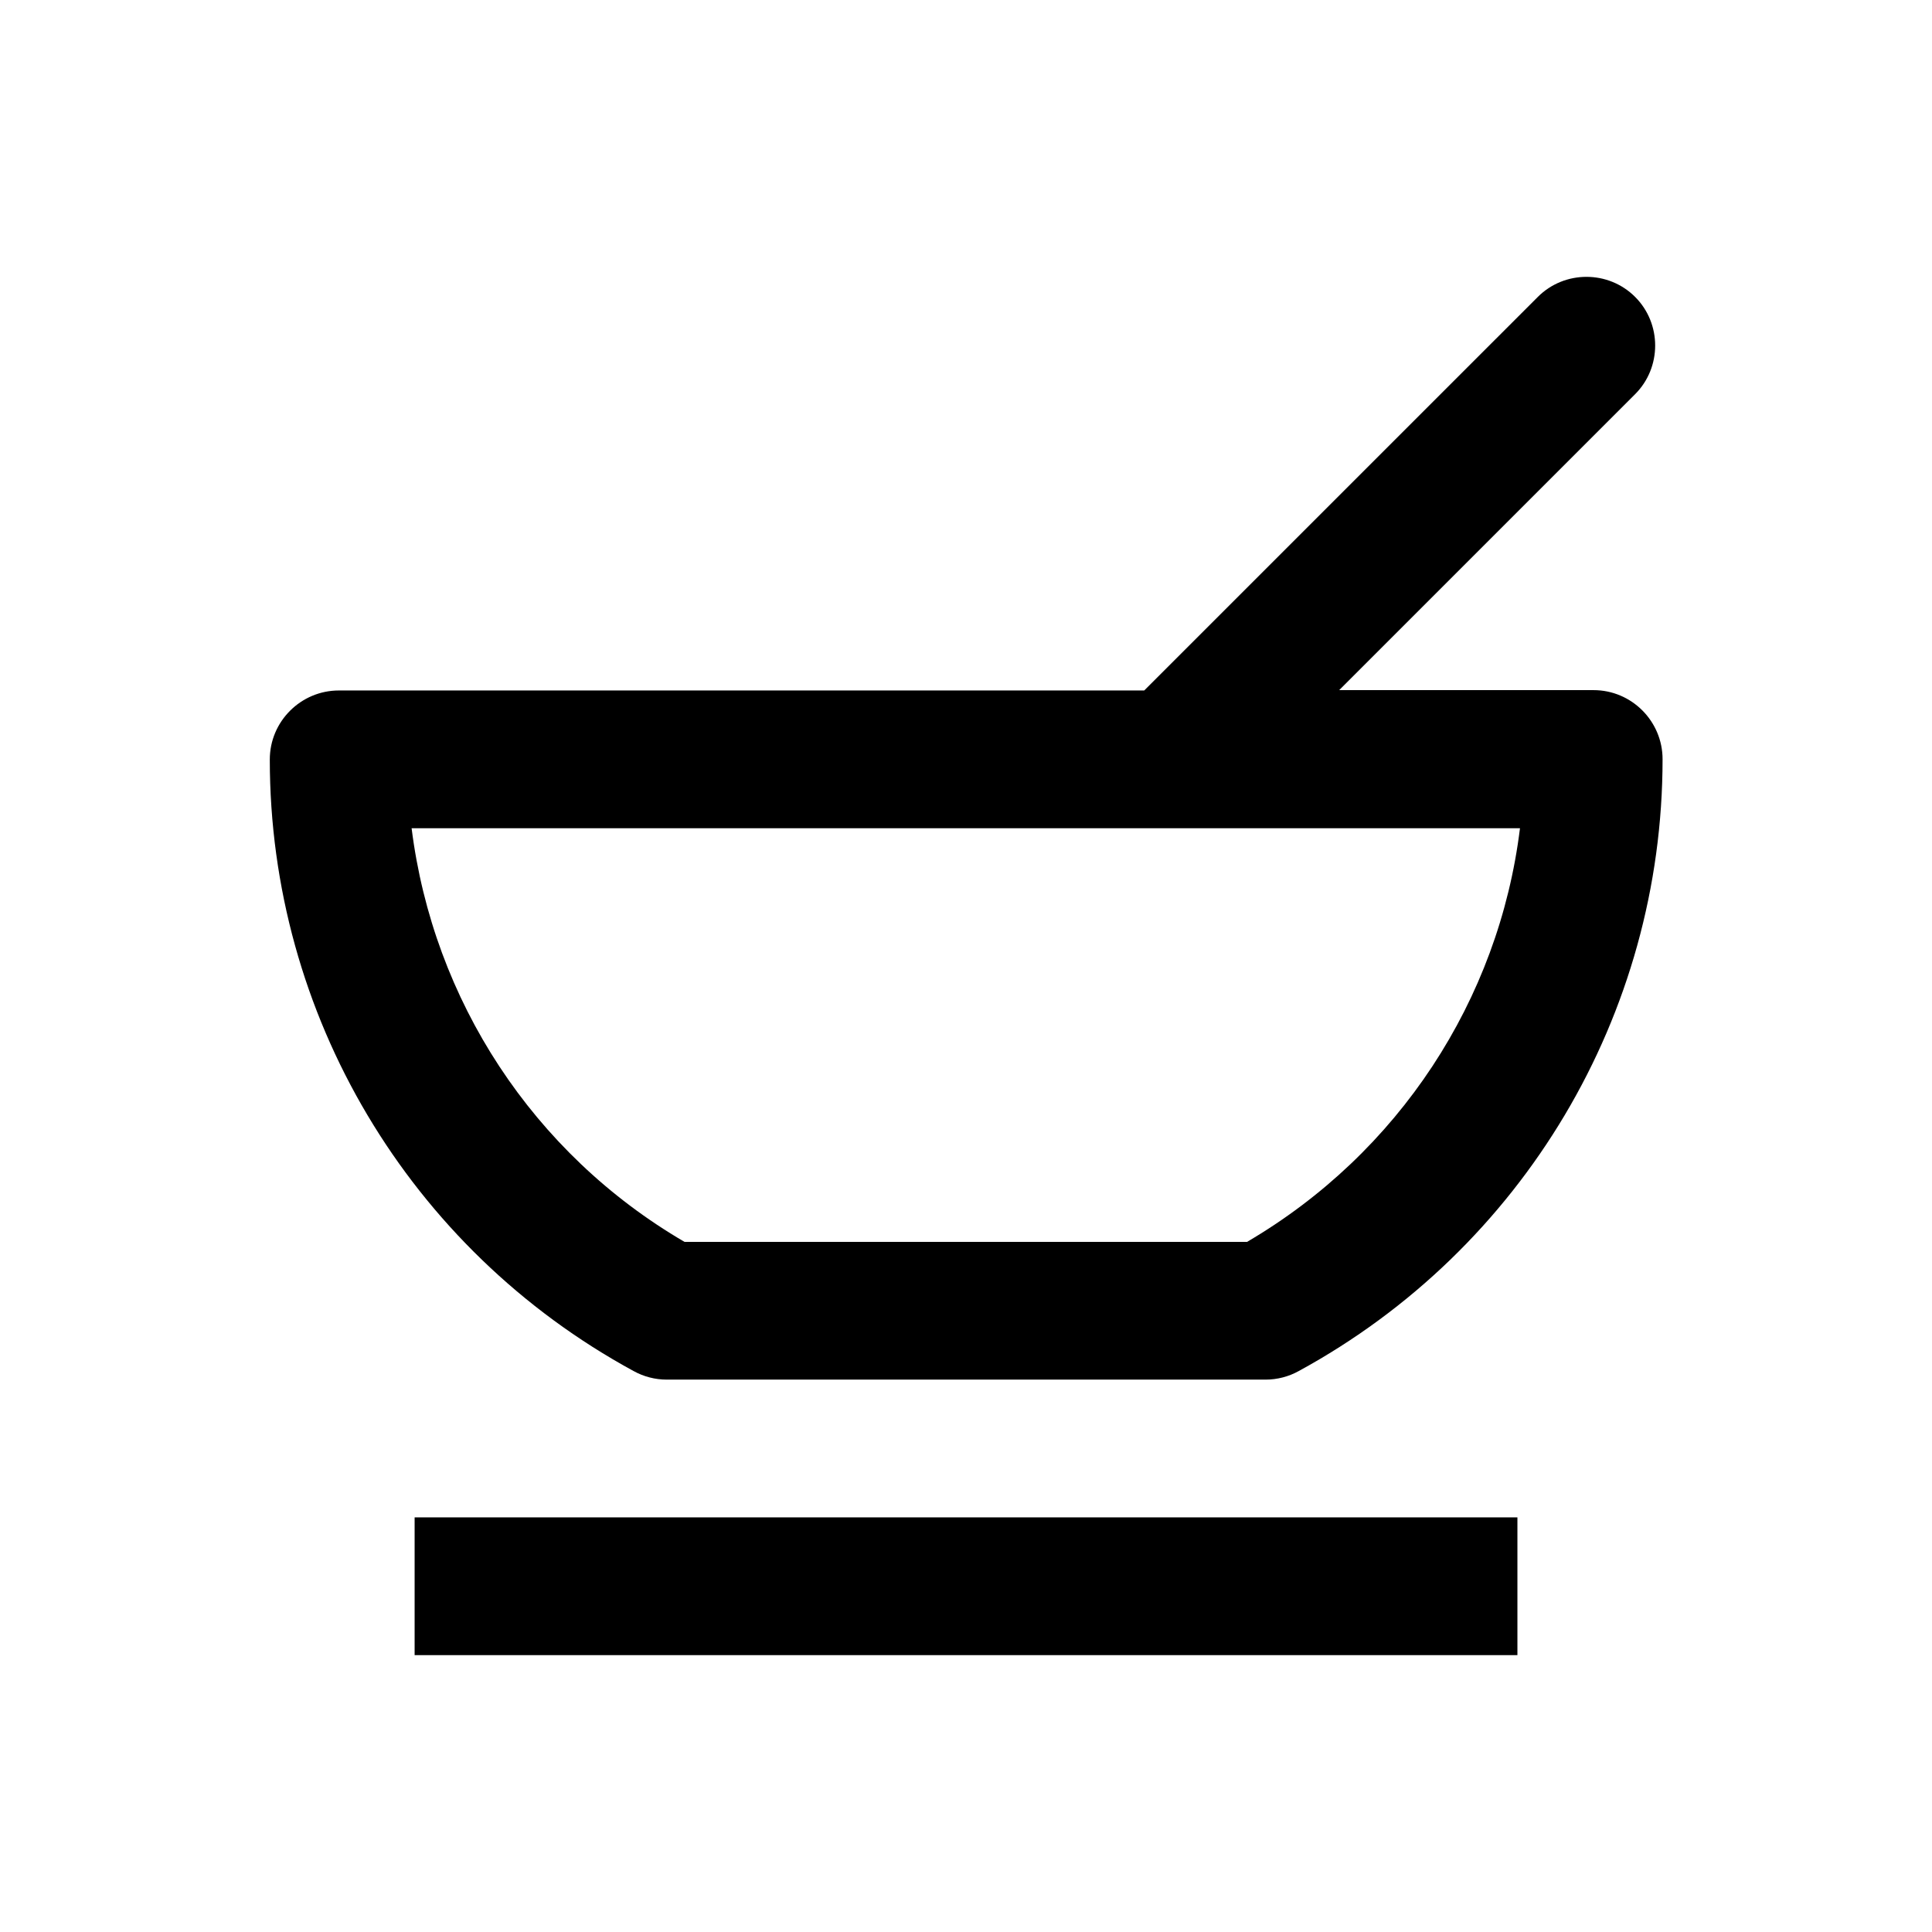 <?xml version="1.0" encoding="UTF-8"?>
<!-- Uploaded to: ICON Repo, www.iconrepo.com, Generator: ICON Repo Mixer Tools -->
<svg fill="#000000" width="800px" height="800px" version="1.1" viewBox="144 144 512 512" xmlns="http://www.w3.org/2000/svg">
 <g>
  <path d="m253.88 546.12h292.25v36.508h-292.25z"/>
  <path d="m311.93 507.35c2.656 1.477 5.707 2.262 8.758 2.262h158.72c3.051 0 6.102-0.789 8.758-2.262 59.434-32.375 96.434-94.465 96.434-162.16 0-10.035-8.168-18.301-18.301-18.301h-67.402l78.426-78.426c7.086-7.086 7.086-18.695 0-25.781-7.086-7.086-18.695-7.086-25.781 0l-104.31 104.3h-213.43c-10.035 0-18.301 8.168-18.301 18.301-0.004 67.605 36.898 129.7 96.43 162.07zm234.88-143.86c-5.609 45.559-32.176 86.102-72.324 109.62h-149.08c-40.148-23.418-66.617-64.059-72.324-109.62z"/>
 </g>
</svg>